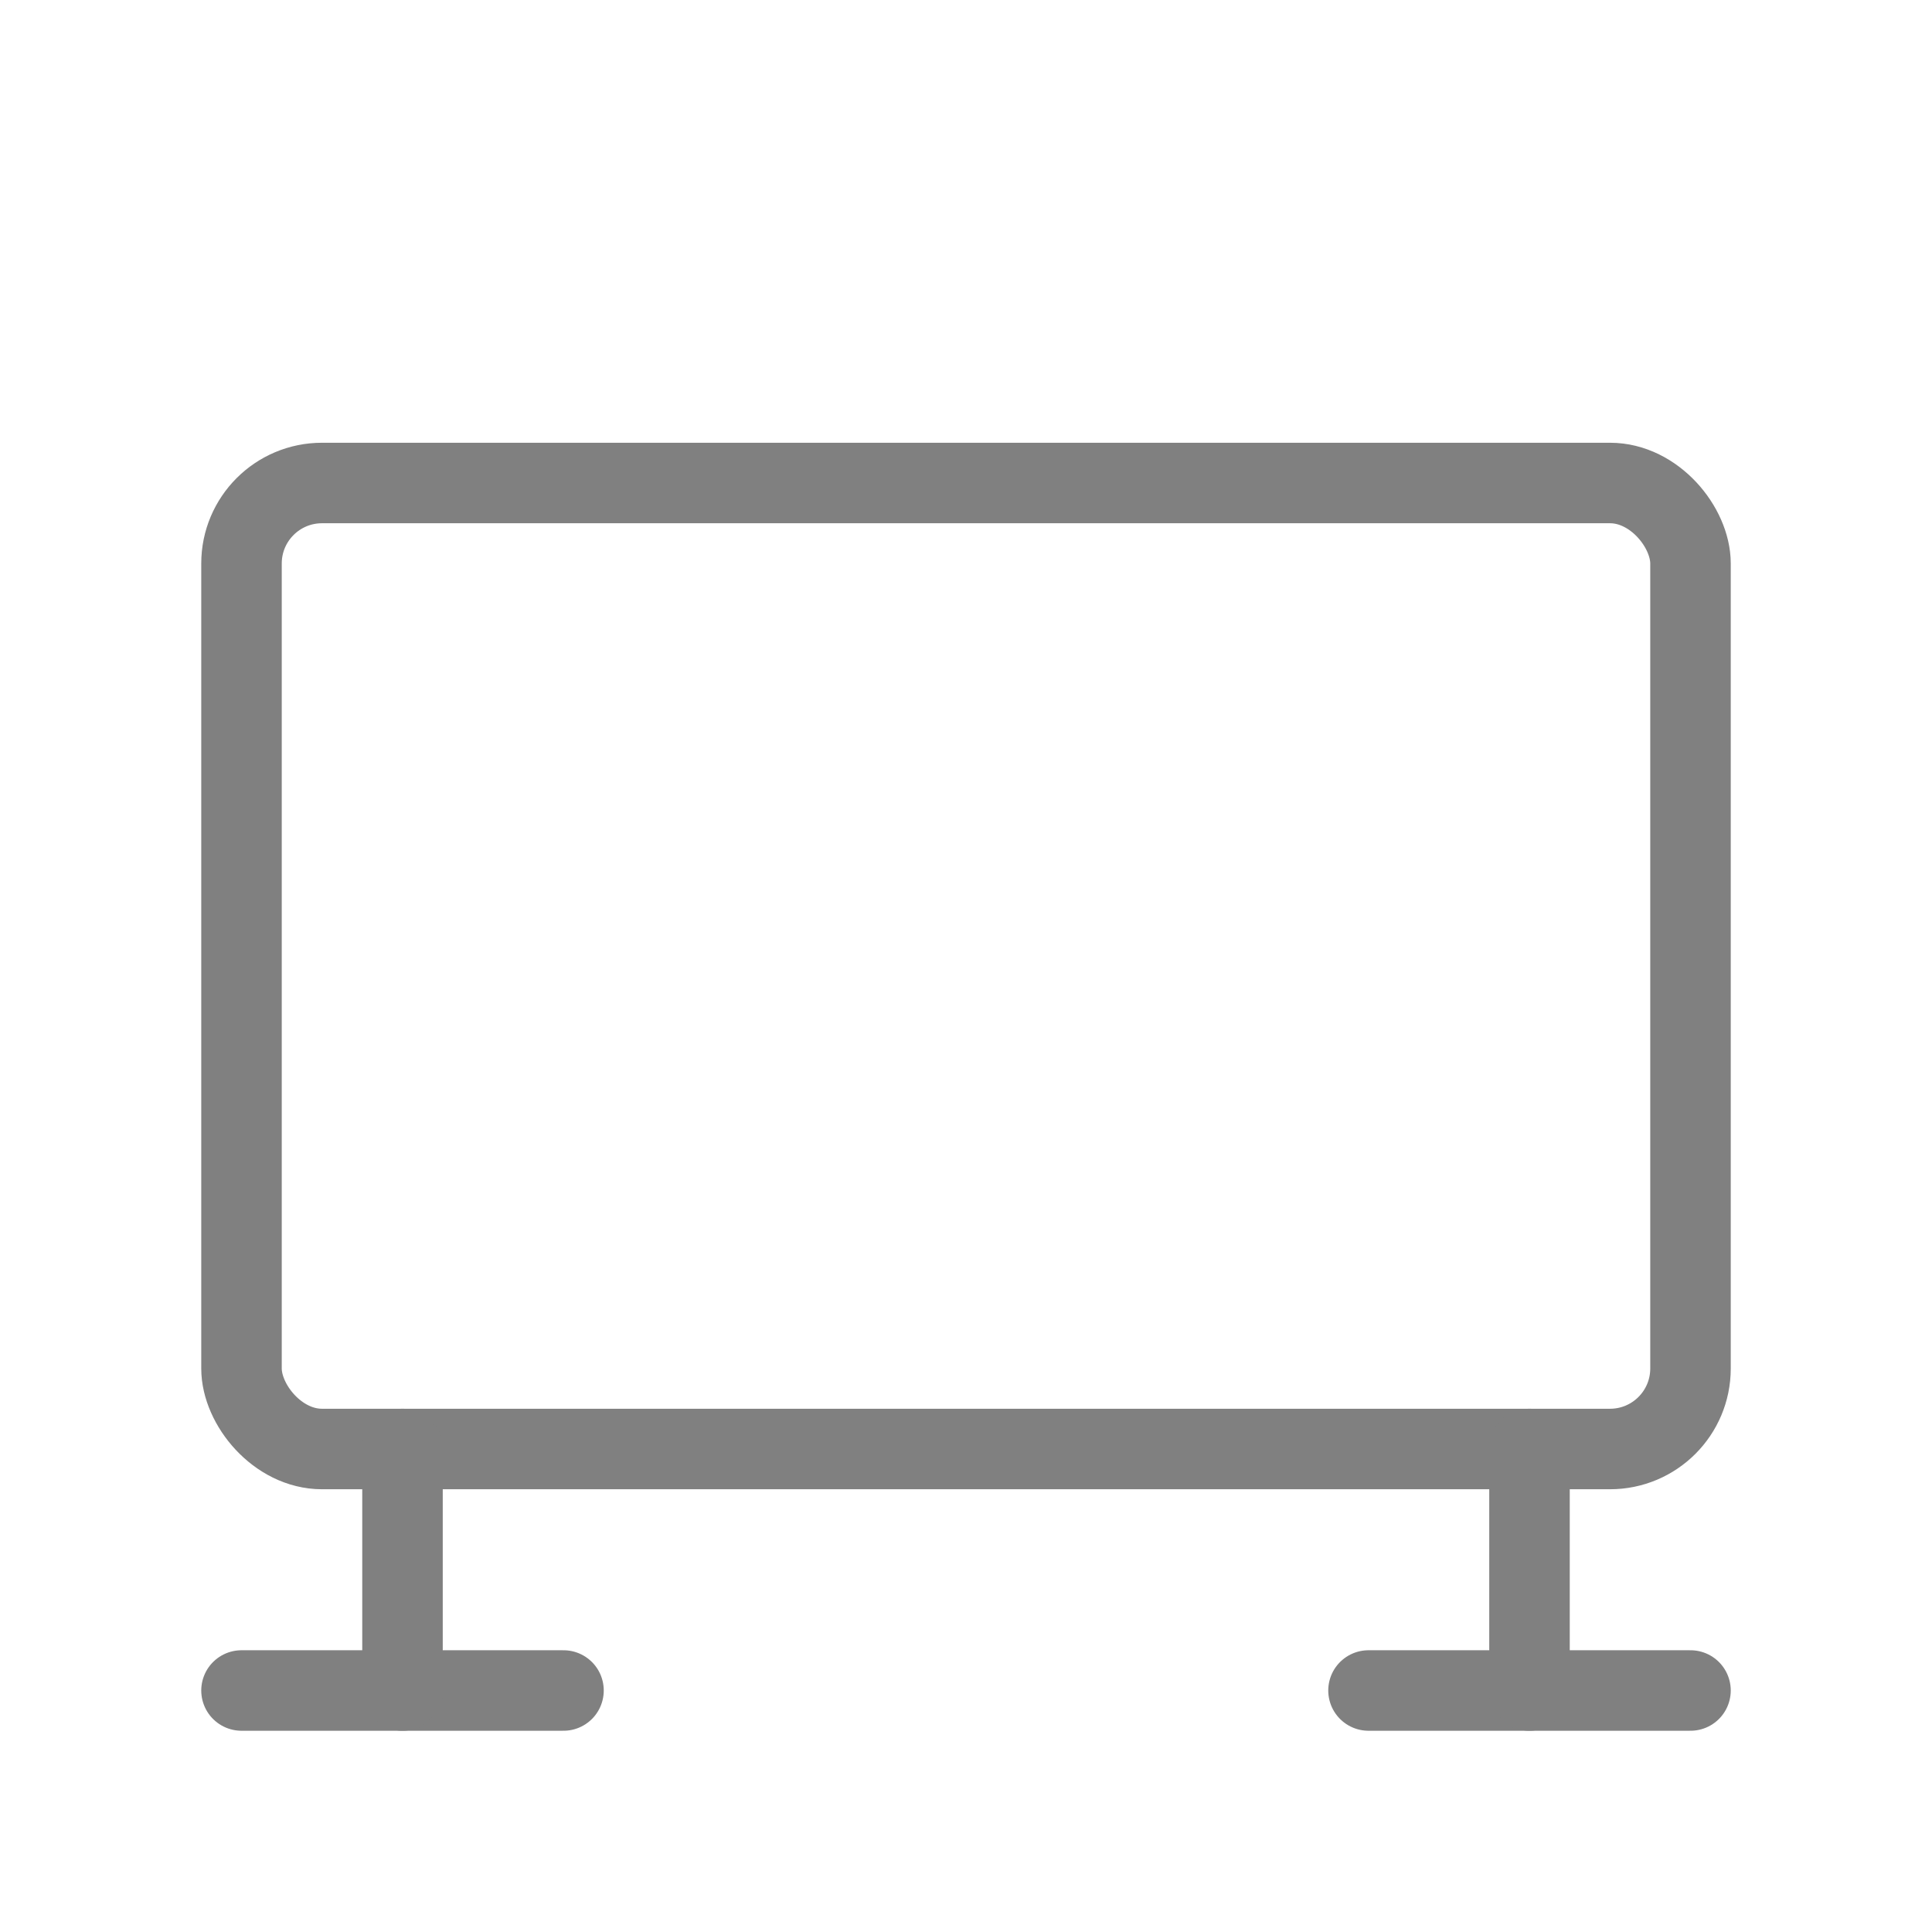 <svg xmlns="http://www.w3.org/2000/svg" viewBox="0 0 48 48" fill="none" stroke="gray" stroke-width="2" stroke-linecap="round" stroke-linejoin="round">
  <rect x="6" y="12" width="36" height="24" rx="2"/>
  <line x1="6" y1="42" x2="14" y2="42"/>
  <line x1="10" y1="36" x2="10" y2="42"/>
  <line x1="34" y1="42" x2="42" y2="42"/>
  <line x1="38" y1="36" x2="38" y2="42"/>
</svg>